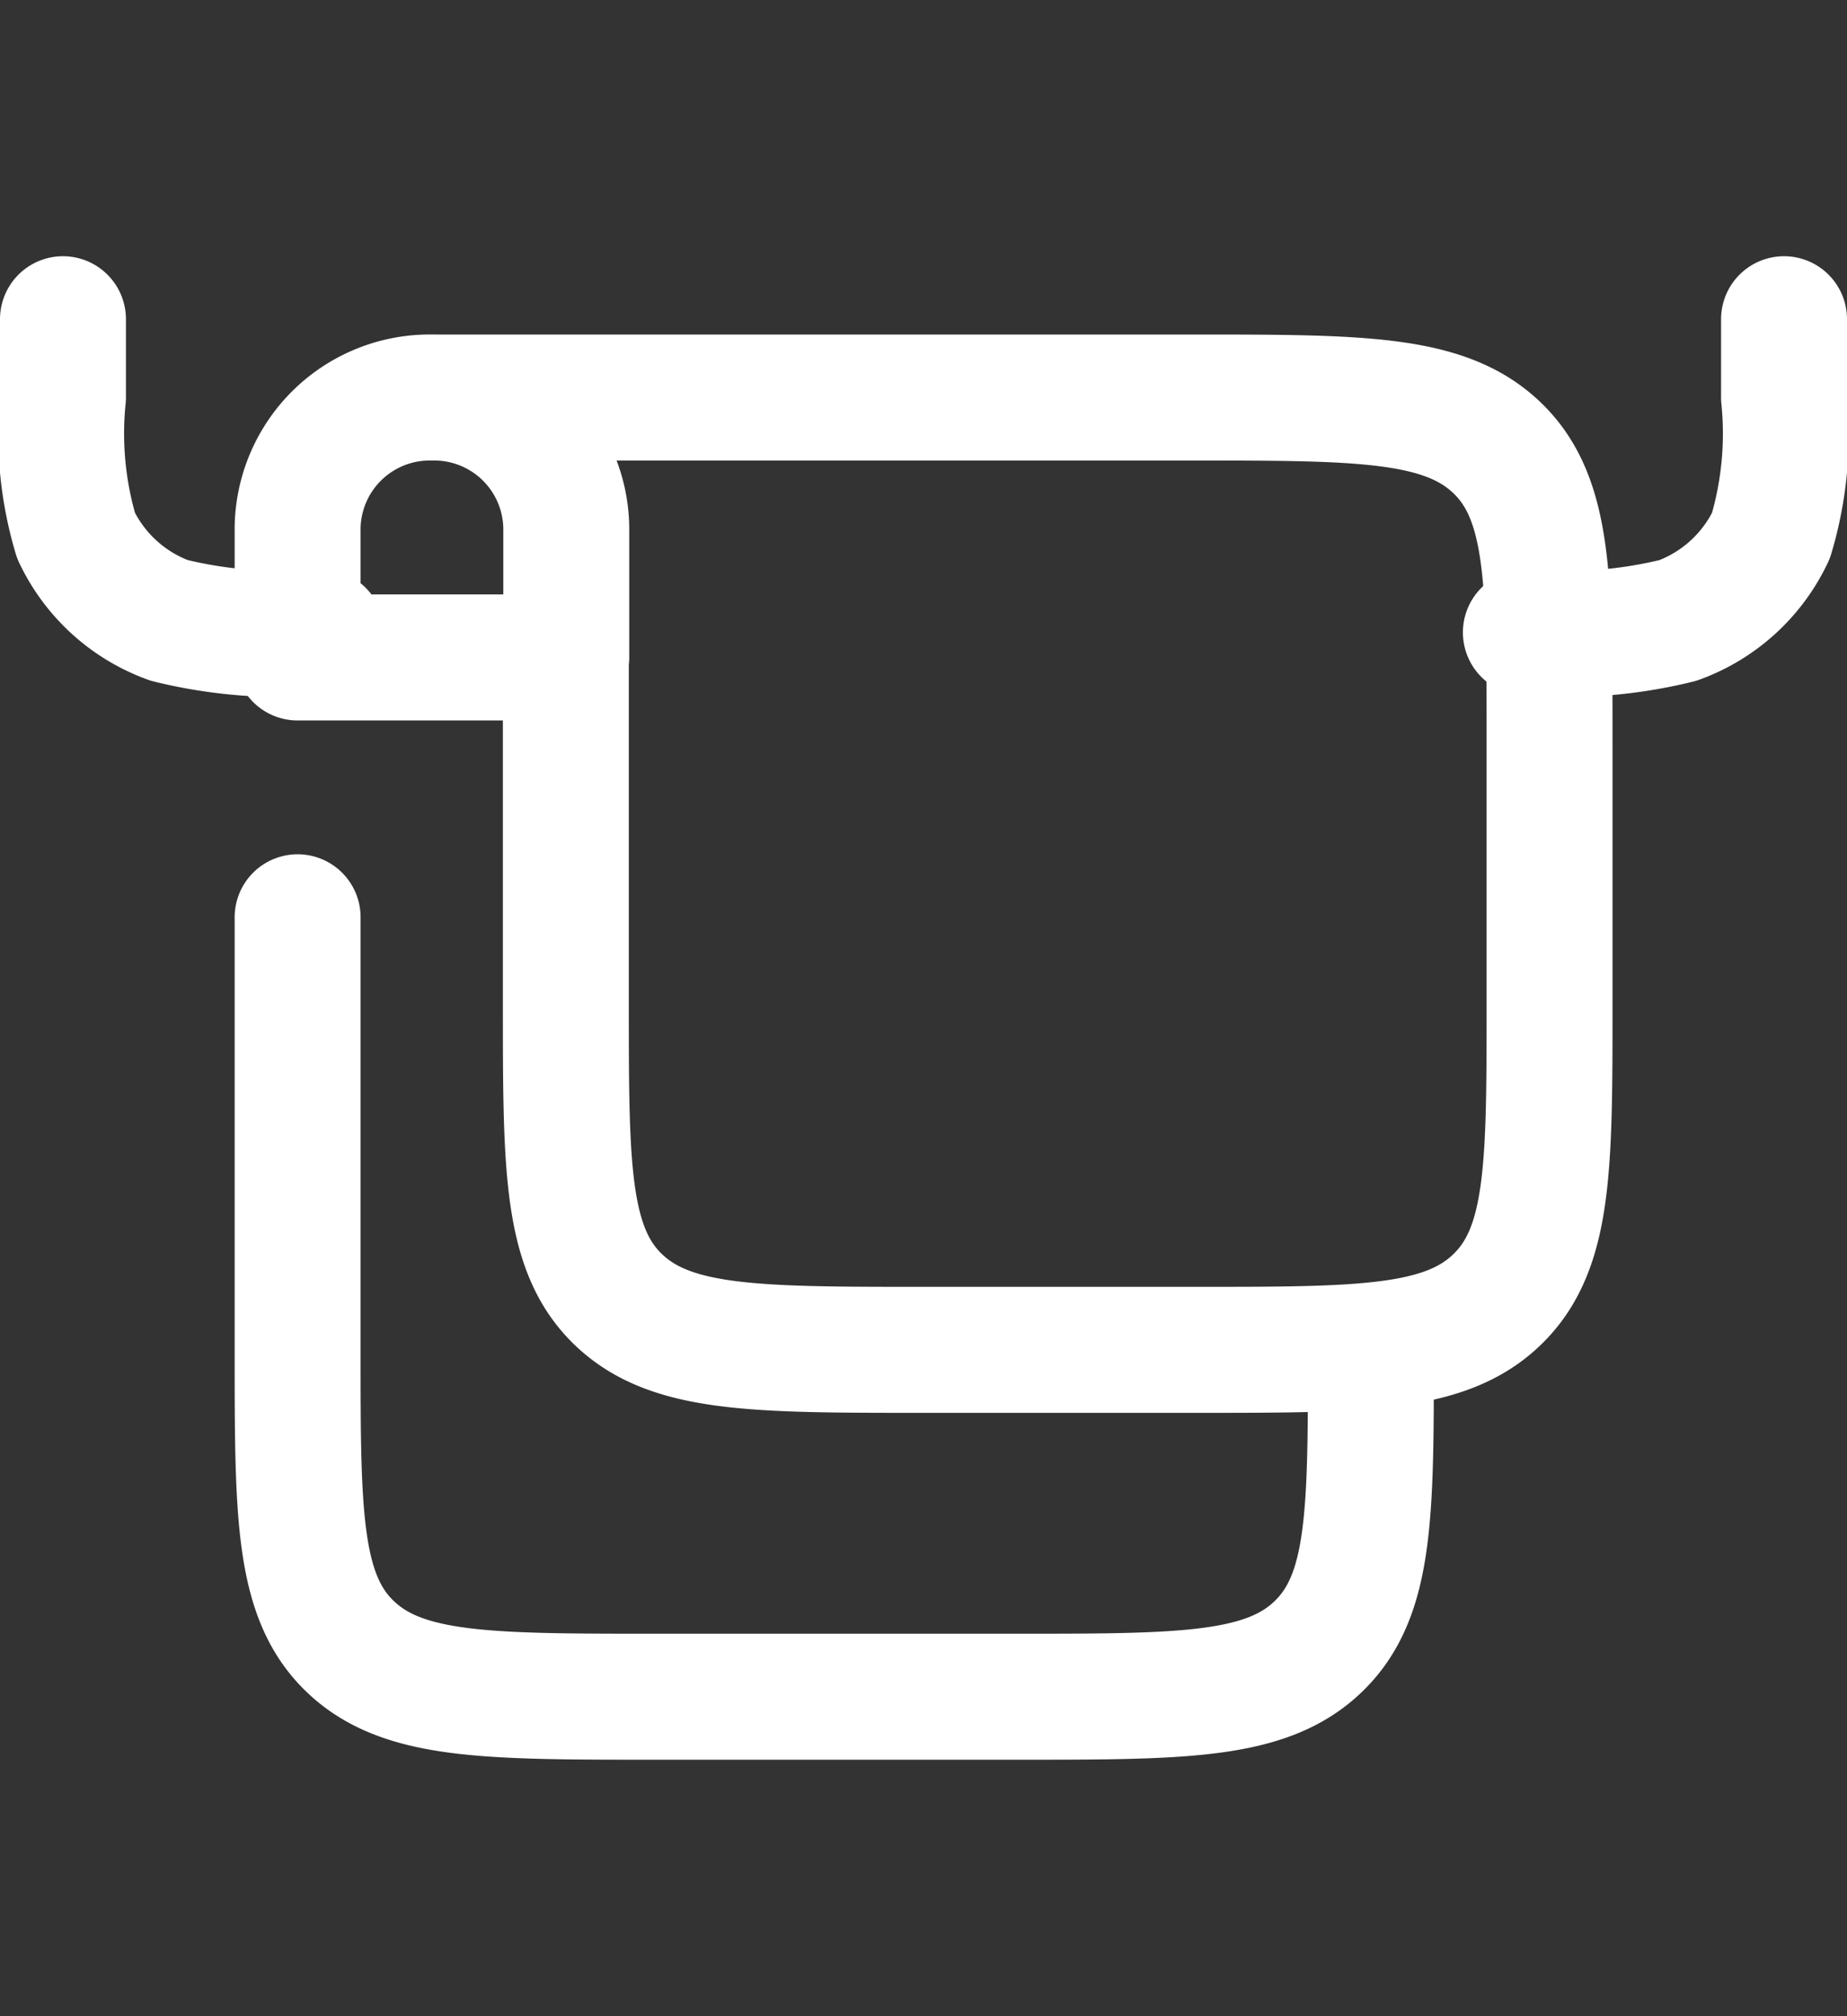 <svg xmlns="http://www.w3.org/2000/svg" xmlns:xlink="http://www.w3.org/1999/xlink" width="22" height="24" viewBox="0 0 22 24">
  <rect x="0" y="0" width="22" height="24" fill="#333333" stroke="none"/>
  <defs>
    <clipPath id="clip-icon-equipment-handtuecher">
      <rect width="22" height="24"/>
    </clipPath>
  </defs>
  <g id="icon-equipment-handtuecher" clip-path="url(#clip-icon-equipment-handtuecher)">
    <g id="Gruppe_860" data-name="Gruppe 860" transform="translate(-1.25 -0.2)">
      <path id="Pfad_206" data-name="Pfad 206" d="M6.6,5h9.052c2.008,0,3.012,0,3.636.6s.624,1.576.624,3.521v3.094c0,1.944,0,2.917-.624,3.521s-1.628.6-3.636.6H12.455c-2.008,0-3.012,0-3.636-.6s-.624-1.576-.624-3.521V8.094M6.6,5A1.573,1.573,0,0,0,5,6.547V8.094H8.195M6.6,5a1.573,1.573,0,0,1,1.6,1.547V8.094m9.584,8.25c0,1.944,0,2.917-.624,3.521s-1.628.6-3.636.6H9.26c-2.008,0-3.012,0-3.636-.6S5,18.288,5,16.343V11.187" transform="translate(-0.205 -0.068)" fill="none" stroke="#fff" stroke-linecap="round" stroke-linejoin="round" stroke-width="1.5"/>
      <path id="Pfad_207" data-name="Pfad 207" d="M22.5,4v.932a4.246,4.246,0,0,1-.156,1.645,1.967,1.967,0,0,1-1.109,1.009,5.6,5.6,0,0,1-1.81.142M2,4v.932a4.245,4.245,0,0,0,.156,1.645A1.967,1.967,0,0,0,3.265,7.585a5.6,5.6,0,0,0,1.81.142" fill="none" stroke="#fff" stroke-linecap="round" stroke-linejoin="round" stroke-width="1.5"/>
    </g>
  </g>
</svg>
